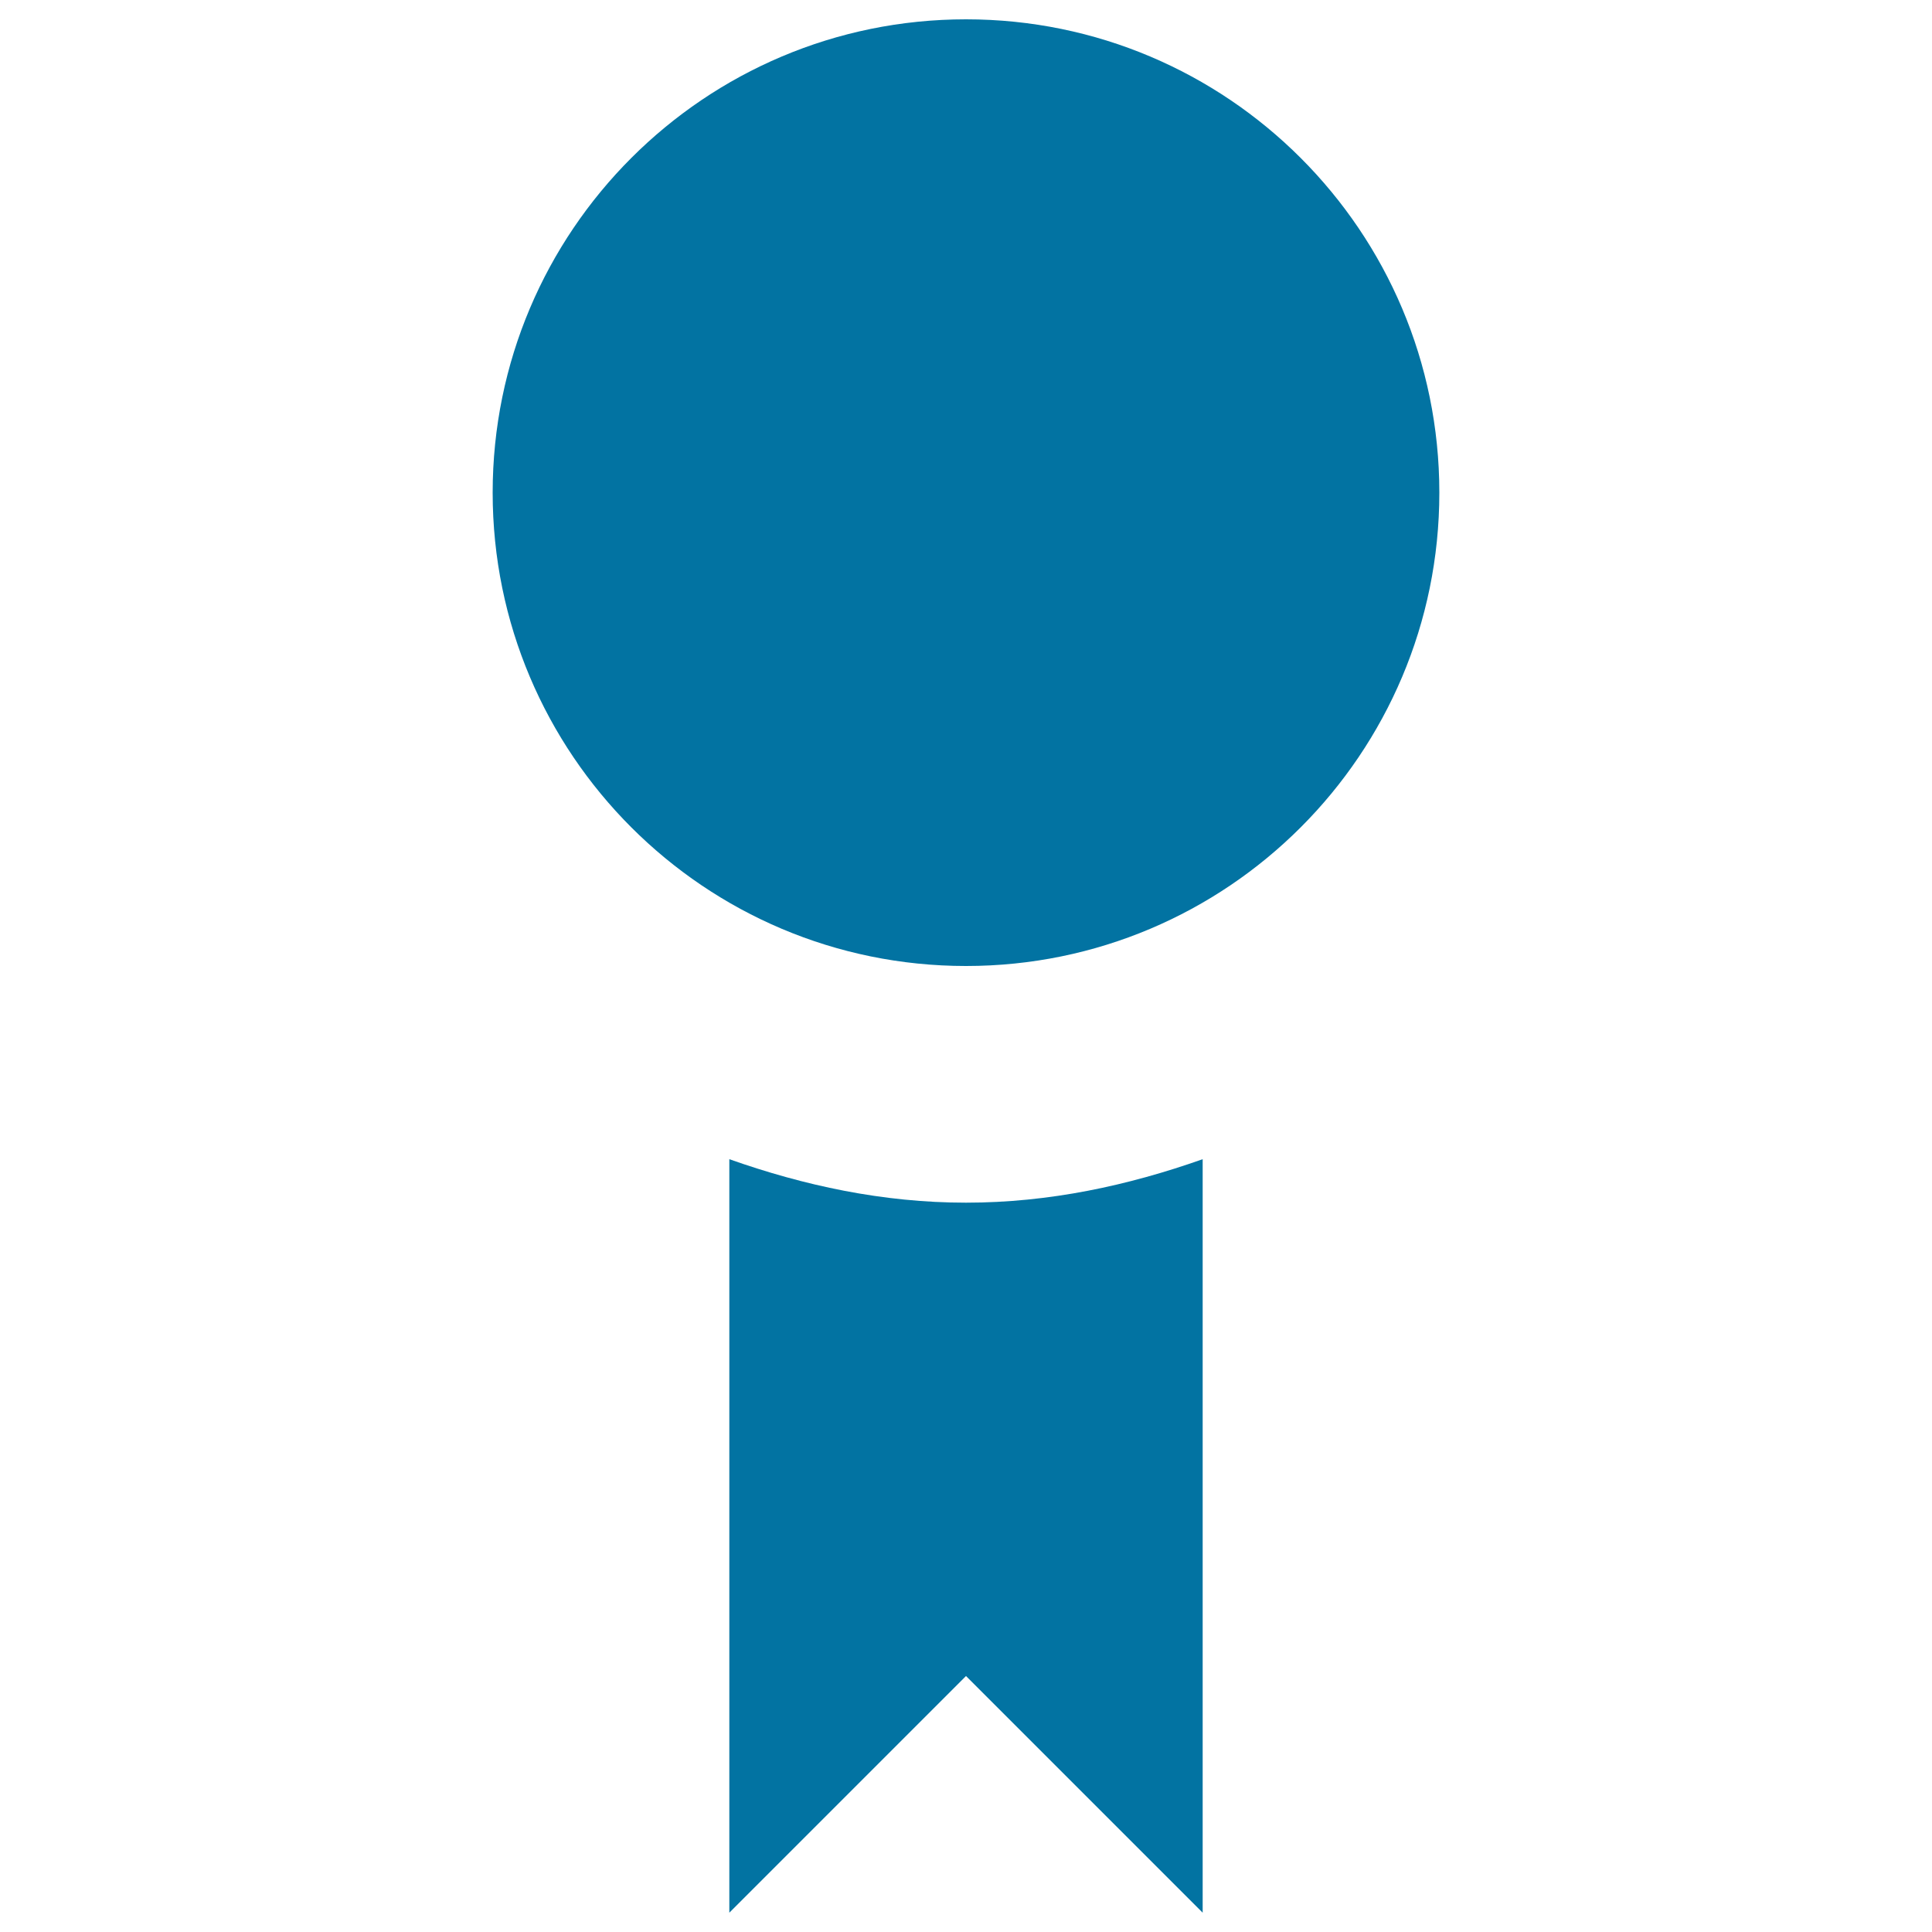 <svg xmlns="http://www.w3.org/2000/svg" viewBox="0 0 1000 1000" style="fill:#0273a2">
<title>Award fill Medal SVG icon</title>
<g><path d="M500,622.5c-43.2,0-84-8.9-122.5-22.5v390L500,867.5L622.5,990V600C584,613.6,543.2,622.5,500,622.5z M255,255c0-135.3,109.7-245,245-245c135.3,0,245,109.7,245,245S635.3,500,500,500C364.7,500,255,390.3,255,255z"/></g>
</svg>